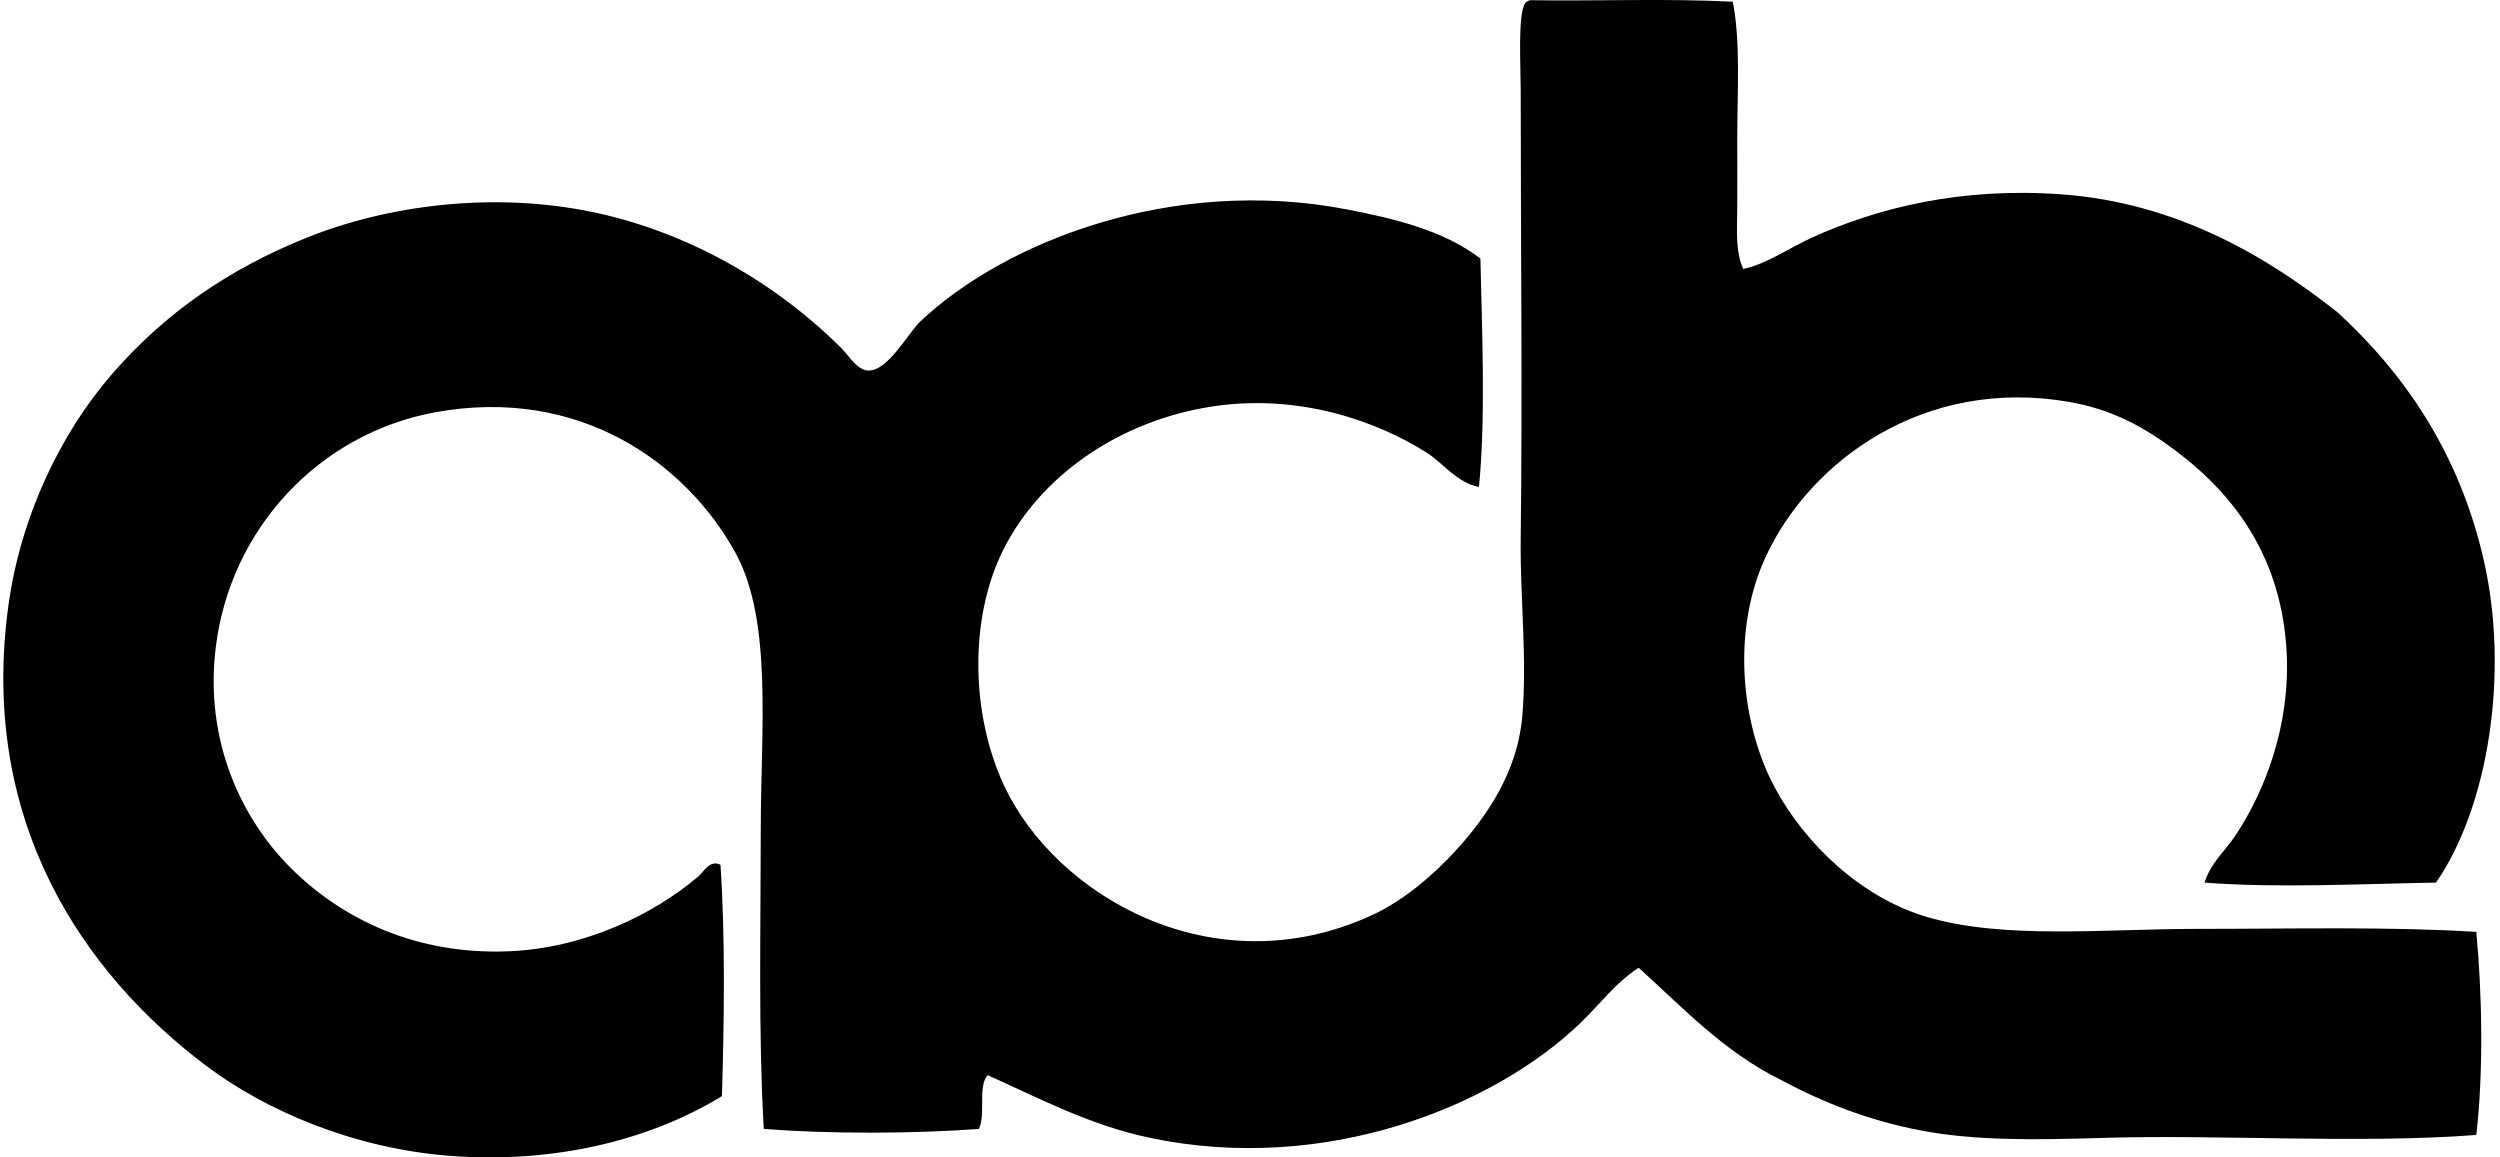 <svg xmlns="http://www.w3.org/2000/svg" width="432" height="200" fill="none" viewBox="0 0 432 200">
  <path fill="#000" fill-rule="evenodd" d="M299.425.298c1.375 7.003.772 15.652.772 23.736 0 4.029.023 8.085 0 11.871-.022 3.78-.344 7.6 1.037 10.575 4.248-.947 7.837-3.594 11.859-5.42 11.398-5.15 25.686-8.733 43.089-7.482 20.192 1.454 35.837 10.992 47.736 20.384 11.477 10.513 21.015 24.186 25.274 42.824 4.446 19.448.834 42.581-8.253 55.731-12.654.203-27.41.975-39.99 0 1.048-3.42 3.639-5.567 5.414-8.26 4.952-7.504 9.42-18.783 8.772-31.471-.817-15.888-8.451-26.823-19.093-34.835-5.437-4.095-10.959-7.2-18.576-8.513-24.981-4.31-44.711 10.21-52.379 26.83-5.983 12.991-4.124 29.116 1.55 39.736 5.38 10.056 15.195 19.166 26.322 22.445 13.324 3.927 30.812 2.062 46.7 2.062 16.67 0 33.296-.422 48.243.519.98 10.248 1.296 23.978 0 35.088-20.333 1.561-44.125-.113-64.757.518-11.211.344-21.775.519-31.217-1.29-9.285-1.774-17.122-4.952-24.255-8.772-9.791-4.828-16.823-12.412-24.519-19.347-3.938 2.535-6.681 6.293-10.056 9.544-15.111 14.519-44.182 26.175-74.307 19.865-10.62-2.219-19.42-6.974-28.113-10.839-1.775 1.842-.287 6.941-1.549 9.284-11.212.84-25.945.874-37.151 0-.946-16.513-.529-34.209-.518-51.855 0-16.992 2.079-35.984-4.389-47.73-8.53-15.488-26.958-28.801-51.86-24.255-19.894 3.64-35.342 19.9-37.917 40.508-1.994 15.866 4.17 29.455 12.896 38.182 9.014 9.014 21.865 15.088 37.669 14.451 13.149-.524 25.077-6.372 32.767-12.896 1.025-.868 2-2.958 3.87-2.062.846 12.394.637 27.217.254 39.99-12.885 7.859-29.438 11.645-46.954 10.321-16.682-1.268-31.843-7.82-42.057-15.482-21.612-16.22-39.325-42.565-34.31-79.461 2.123-15.635 9.075-29.883 17.791-39.996 9.212-10.676 20.378-18.35 33.804-23.736 13.995-5.617 32.26-8.017 49.539-4.383 17.088 3.594 32.131 12.783 42.824 23.482 1.268 1.268 2.699 3.798 4.643 3.87 3.414.12 6.845-6.456 9.036-8.518 14.699-13.86 43.619-25.077 73.529-19.352 8.417 1.61 16.902 3.673 23.218 8.518.265 12.22.935 27.674-.254 39.472-3.893-.778-6.062-4.046-9.037-5.933-8.636-5.482-22.073-10.214-36.896-8-16.288 2.445-30.052 12.147-36.379 25.026-5.809 11.831-5.448 28.299.254 40.503 8.89 19.003 36.102 34.964 63.472 22.445 5.47-2.501 10.654-6.896 14.71-11.358 5.273-5.792 10.519-13.471 11.358-22.958.879-10.108-.383-20.429-.265-30.7.31-25.195 0-51.28 0-77.658 0-4.22-.529-13.043.772-14.964.197-.242.473-.389.783-.518 11.612.174 23.9-.327 35.094.264Z" clip-rule="evenodd"/>
</svg>
